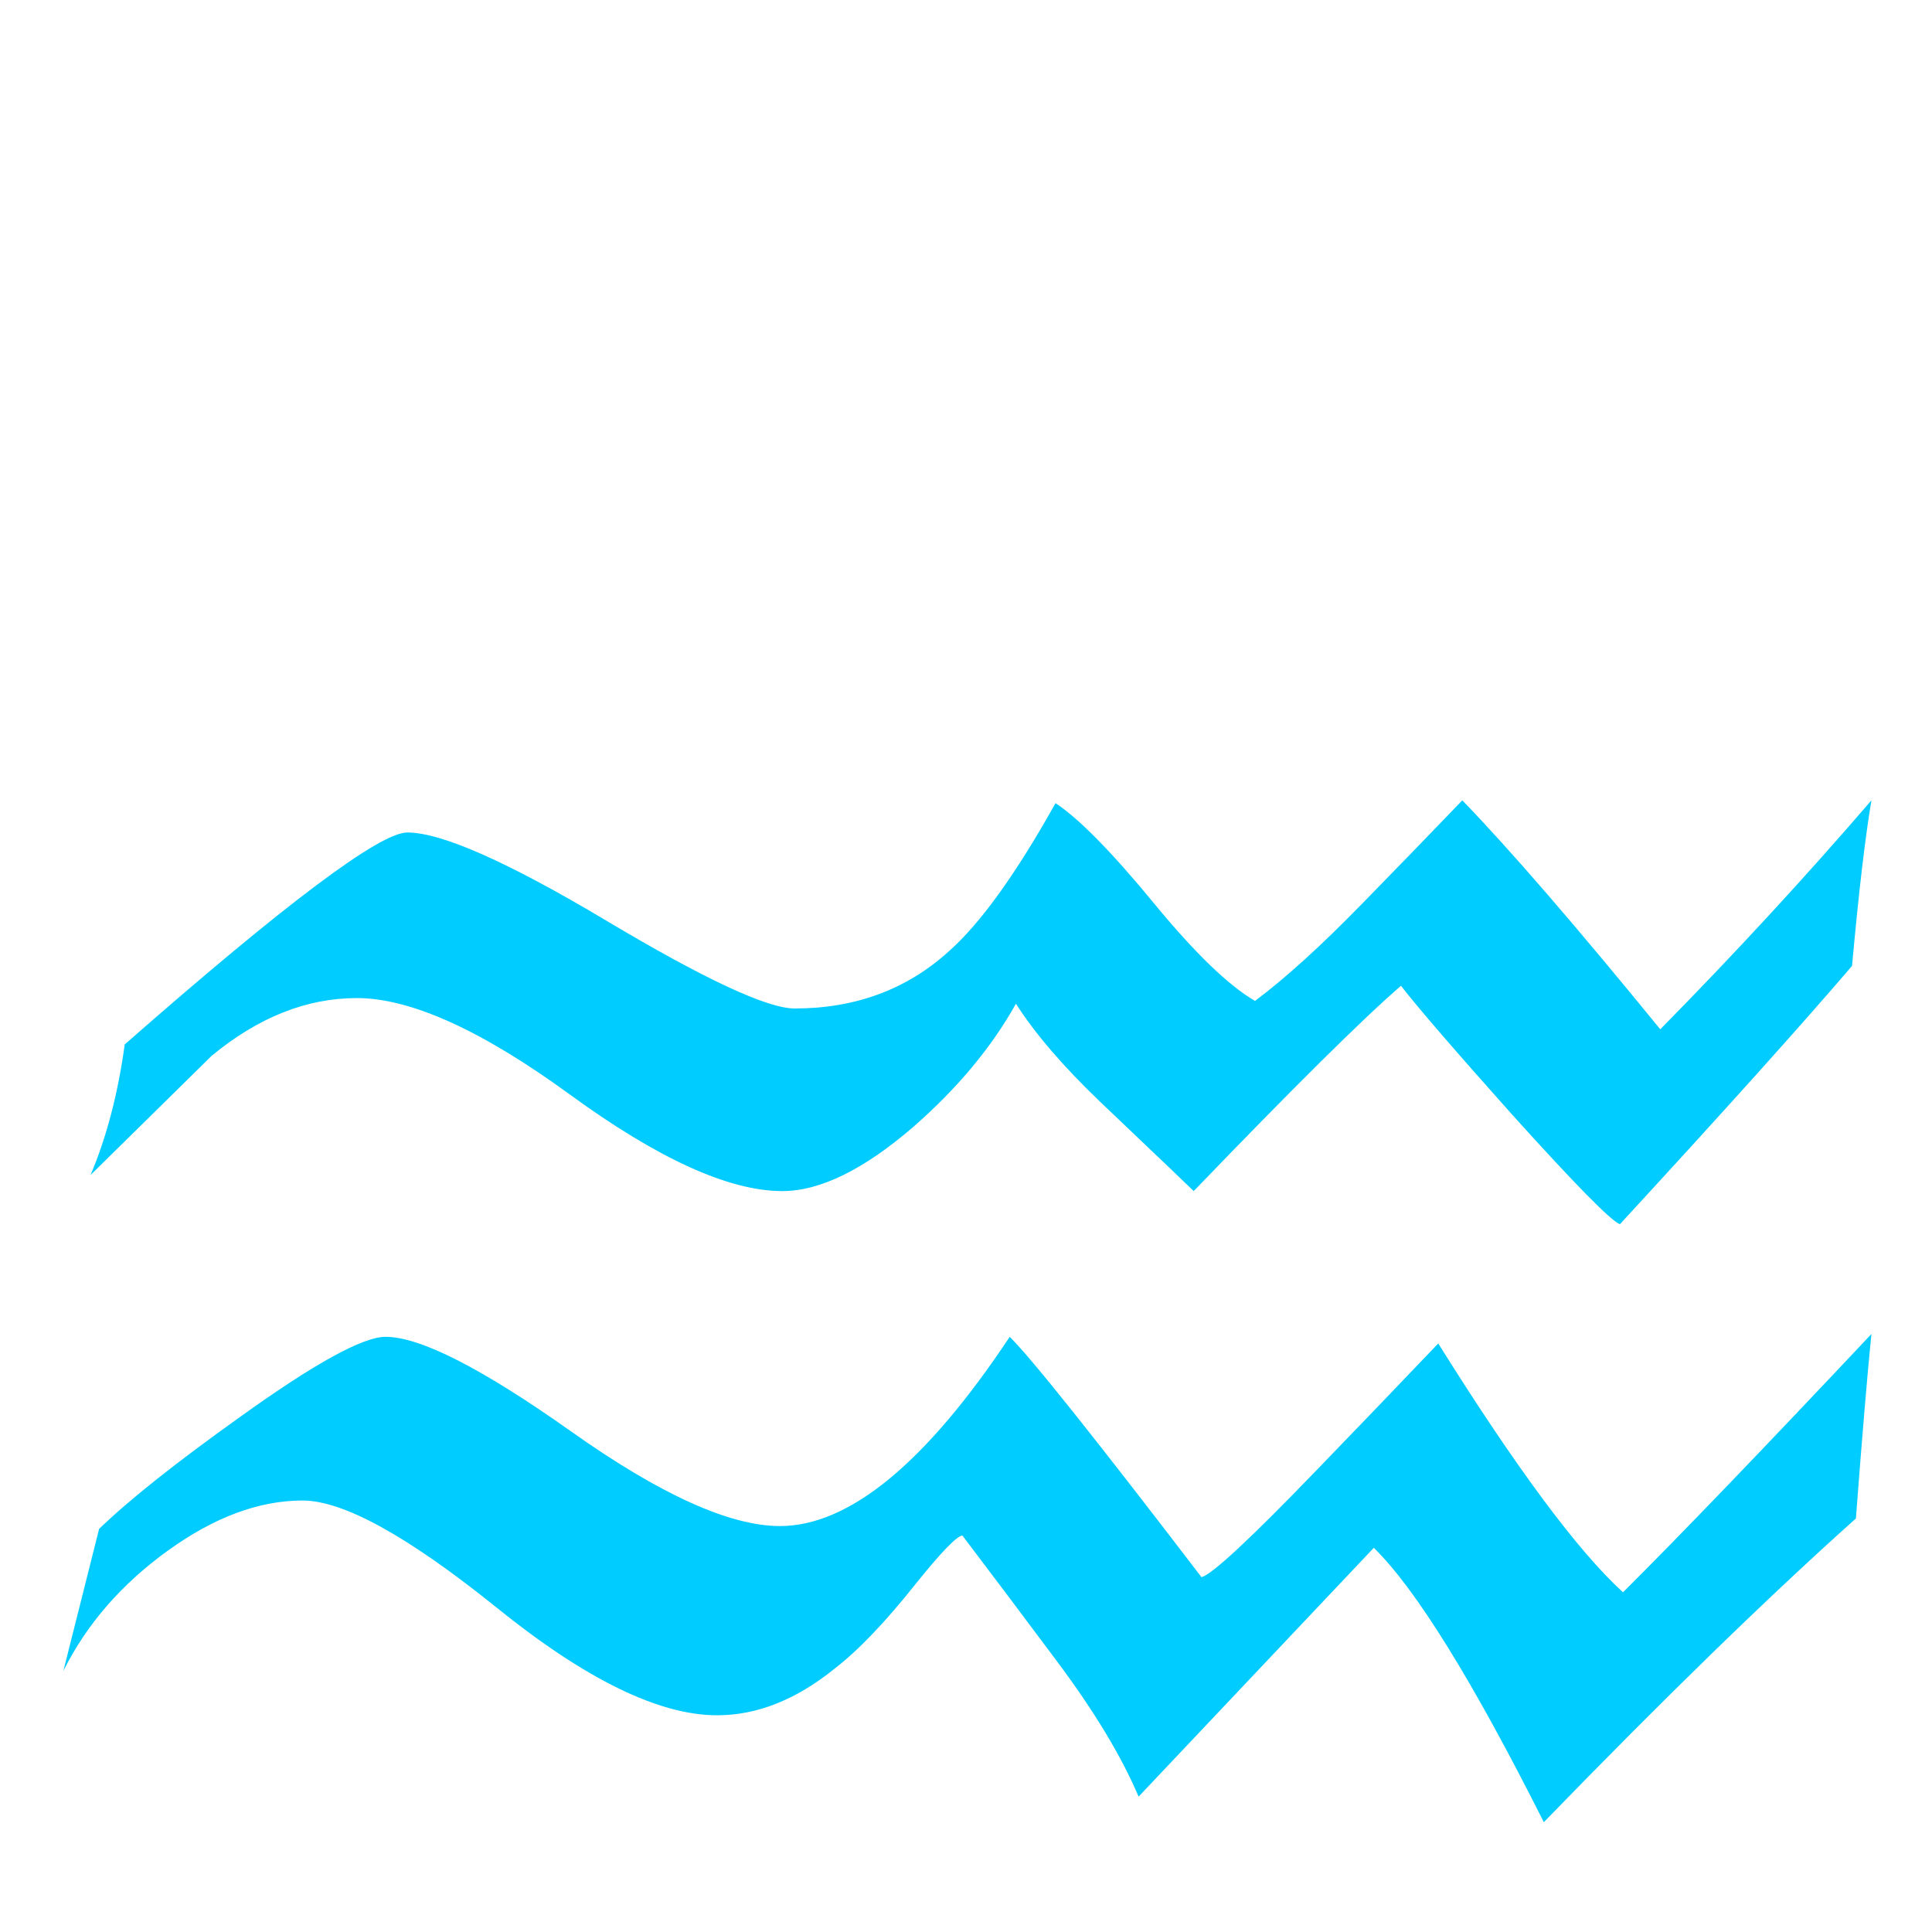 <?xml version="1.0" encoding="utf-8"?>
<!-- Generator: Adobe Illustrator 16.0.0, SVG Export Plug-In . SVG Version: 6.00 Build 0)  -->
<!DOCTYPE svg PUBLIC "-//W3C//DTD SVG 1.1//EN" "http://www.w3.org/Graphics/SVG/1.1/DTD/svg11.dtd">
<svg version="1.1" id="_x2D_" xmlns="http://www.w3.org/2000/svg" xmlns:xlink="http://www.w3.org/1999/xlink" x="0px" y="0px"
	 width="256px" height="256px" viewBox="0 0 256 256" enable-background="new 0 0 256 256" xml:space="preserve">
<g>
	<path fill="#00CCFF" d="M245.917,201.204c-11.59,10.364-25.374,23.779-41.352,40.244c-9.464-18.806-16.973-30.924-22.528-36.357
		l-31.168,32.972c-2.263-5.348-5.898-11.365-10.904-18.053c-4.114-5.517-8.265-11.033-12.446-16.549
		c-0.756,0.084-2.813,2.215-6.172,6.394c-4.047,5.099-7.647,8.86-10.801,11.283c-5.076,4.097-10.252,6.144-15.533,6.144
		c-7.681,0-17.402-4.743-29.162-14.229c-11.762-9.485-20.352-14.229-25.768-14.229c-5.761,0-11.711,2.215-17.847,6.645
		c-6.138,4.431-10.75,9.737-13.835,15.922l4.731-18.806c3.977-3.844,10.184-8.775,18.619-14.794
		c9.875-7.103,16.32-10.656,19.338-10.656c4.594,0,12.79,4.181,24.585,12.537c11.794,8.358,21.019,12.537,27.671,12.537
		c9.188,0,19.338-8.356,30.448-25.074c2.812,2.759,11.28,13.374,25.408,31.844c1.371-0.333,6.411-5.015,15.121-14.041
		c5.417-5.599,10.835-11.24,16.253-16.925c10.354,16.549,18.516,27.54,24.482,32.972c7.474-7.438,18.446-18.846,32.917-34.226
		C247.425,182.19,246.74,190.34,245.917,201.204z M247.975,106.048c-0.823,4.848-1.682,12.161-2.571,21.94
		c-6.722,7.856-16.974,19.266-30.757,34.226c-1.167-0.417-5.933-5.266-14.299-14.543c-7.612-8.525-12.516-14.208-14.71-17.05
		c-5.075,4.388-14.23,13.455-27.465,27.205c-0.412-0.421-4.526-4.347-12.344-11.779c-4.938-4.727-8.677-9.075-11.213-13.044
		c-3.225,5.767-7.75,11.201-13.578,16.298c-6.583,5.685-12.379,8.525-17.384,8.525c-7.064,0-16.443-4.263-28.134-12.788
		c-11.693-8.524-21.105-12.787-28.236-12.787c-6.653,0-13.064,2.55-19.236,7.647C22.698,145.164,17.349,150.43,12,155.694
		c2.125-5.015,3.634-10.781,4.526-17.301c21.327-18.721,33.808-28.083,37.443-28.083c4.526,0,13.304,3.886,26.334,11.659
		c13.028,7.773,21.36,11.66,24.996,11.66c8.024,0,14.813-2.508,20.368-7.522c4.182-3.677,8.914-10.237,14.195-19.683
		c3.086,2.025,7.44,6.457,13.064,13.292c5.416,6.582,9.875,10.886,13.372,12.911c4.046-3.036,8.744-7.299,14.093-12.784
		c4.457-4.554,8.914-9.152,13.373-13.794c6.309,6.519,15.052,16.633,26.23,30.339C229.87,126.358,239.195,116.247,247.975,106.048z"
		/>
</g>
</svg>
